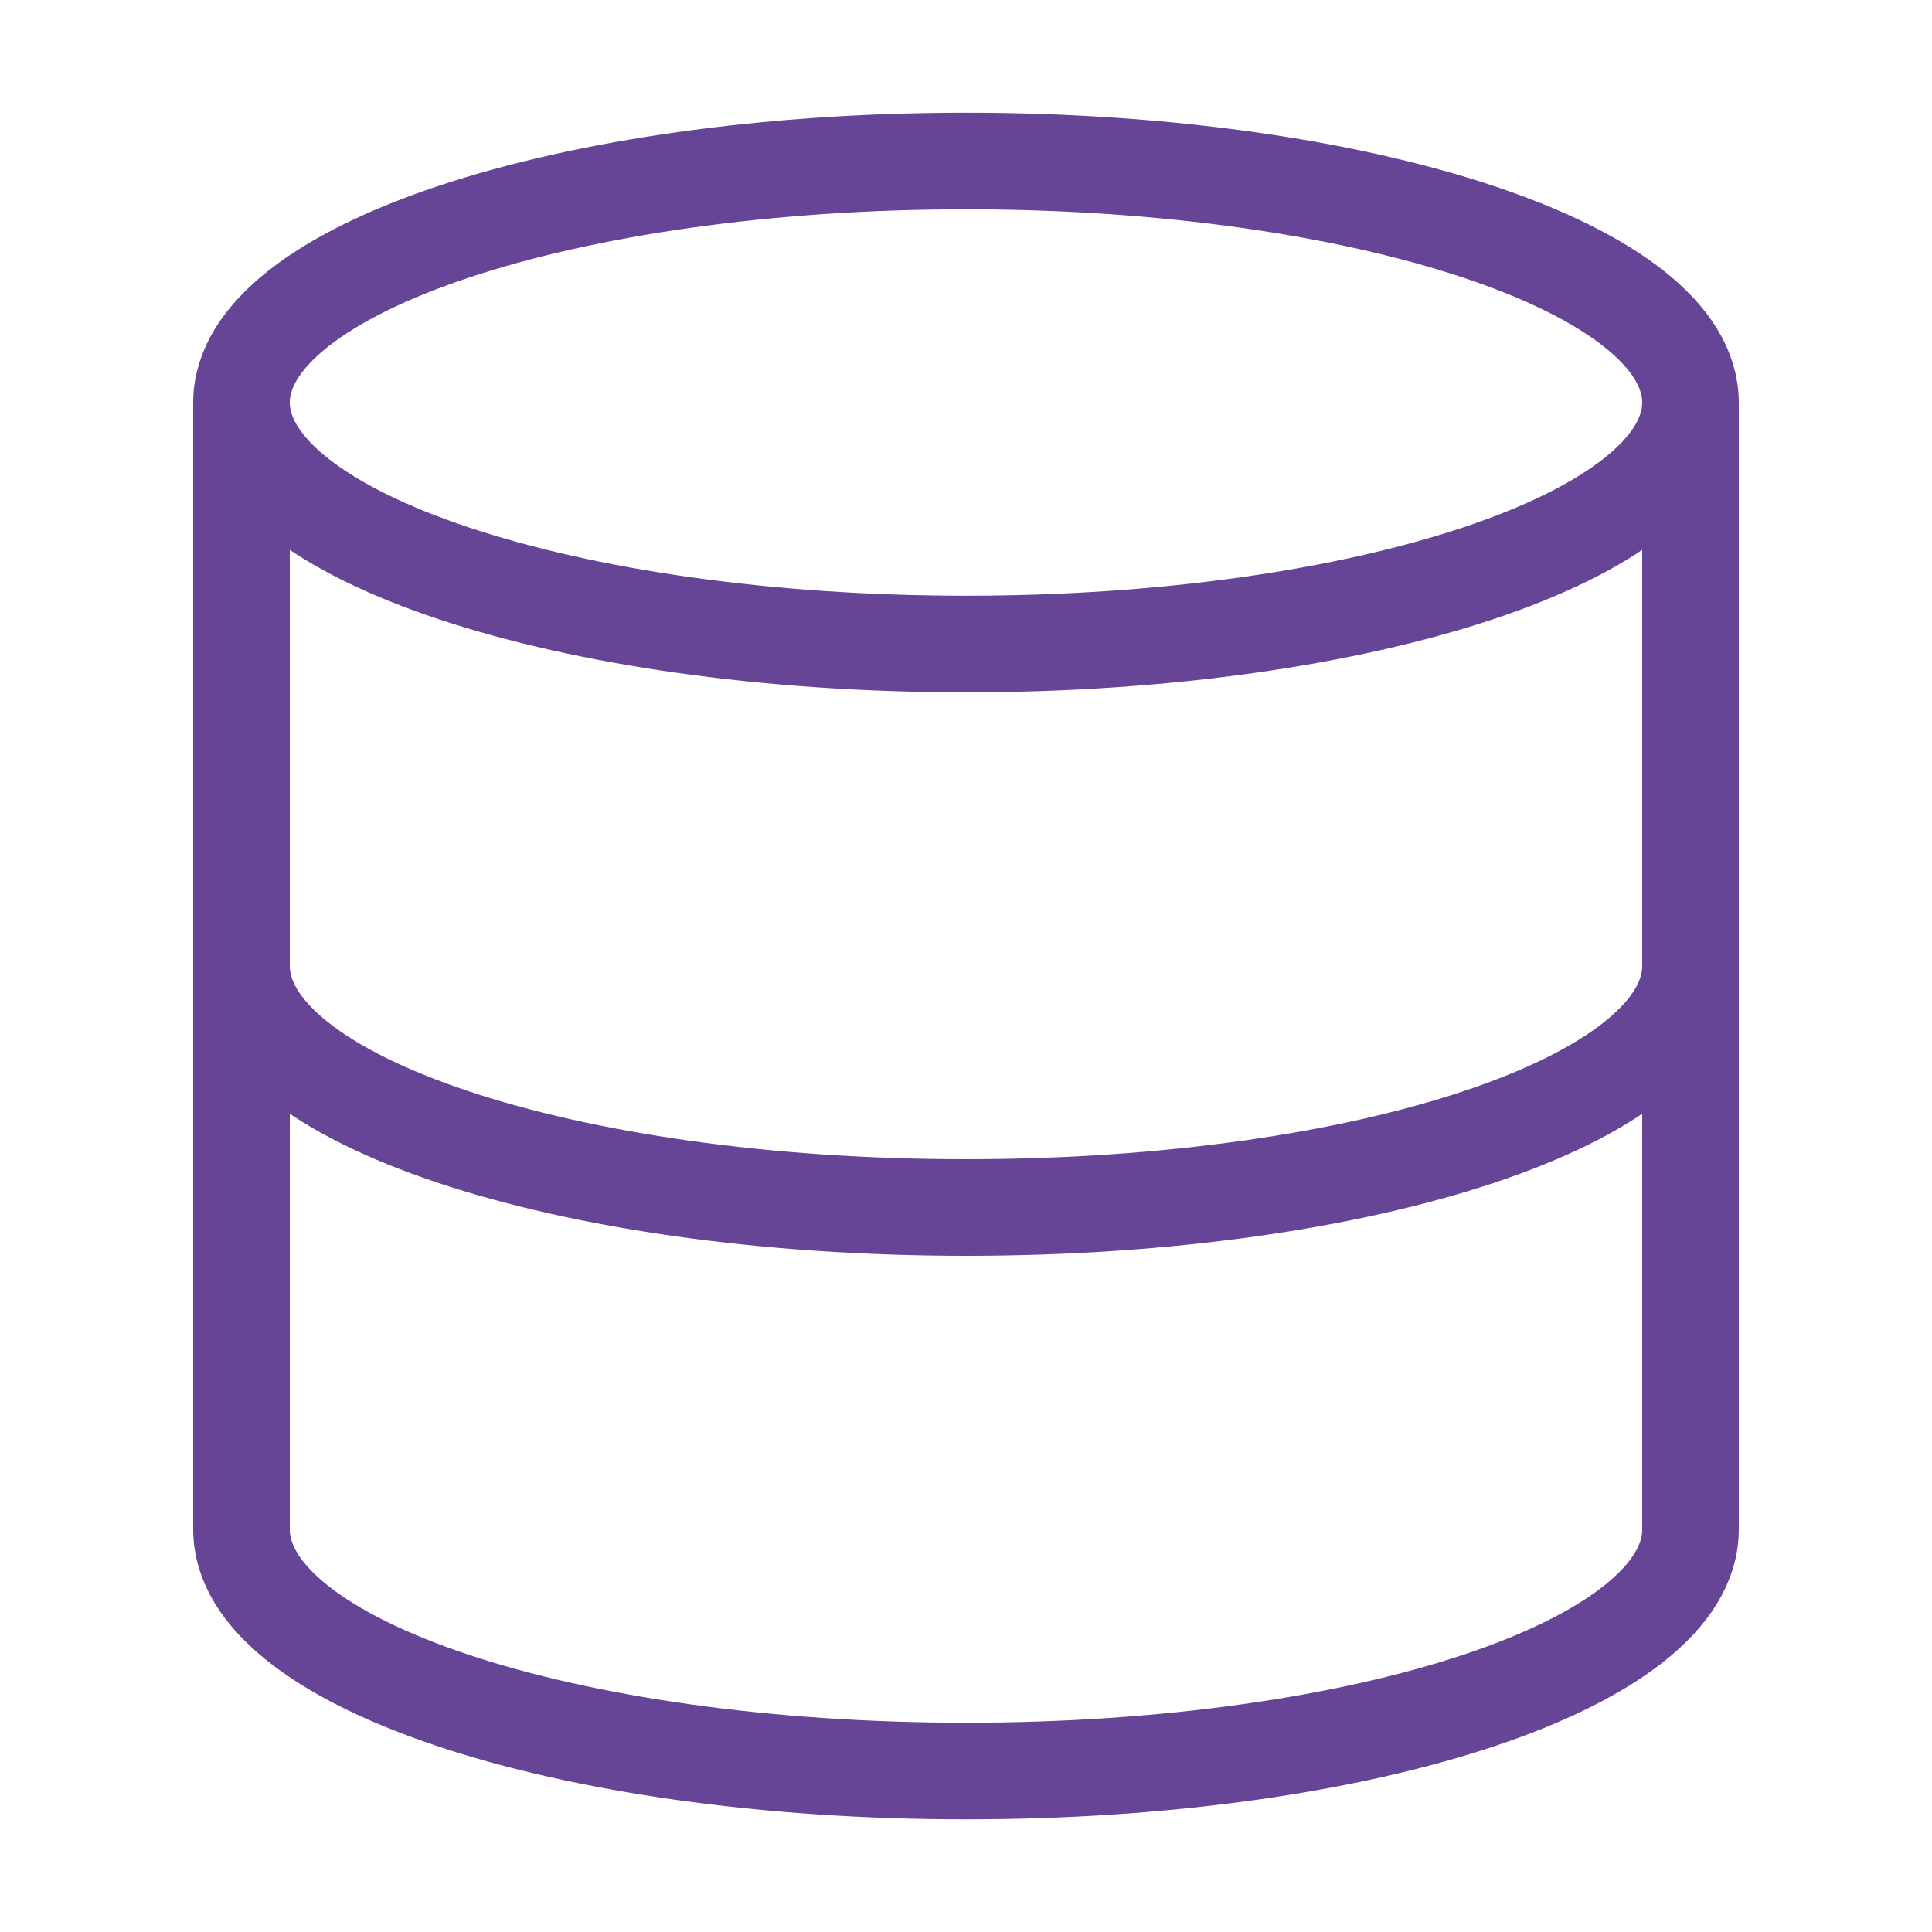 <svg width="50" height="50" viewBox="0 0 50 50" fill="none" xmlns="http://www.w3.org/2000/svg">
<path d="M43.75 10.417C43.75 13.869 35.355 16.667 25 16.667C14.645 16.667 6.25 13.869 6.25 10.417M43.75 10.417C43.75 6.965 35.355 4.167 25 4.167C14.645 4.167 6.25 6.965 6.25 10.417M43.75 10.417V39.584C43.75 43.042 35.417 45.834 25 45.834C14.583 45.834 6.25 43.042 6.25 39.584V10.417M43.75 25C43.75 28.459 35.417 31.25 25 31.25C14.583 31.25 6.25 28.459 6.25 25" stroke="#664496" stroke-width="2.5" stroke-linecap="round" stroke-linejoin="round"/>
</svg>
